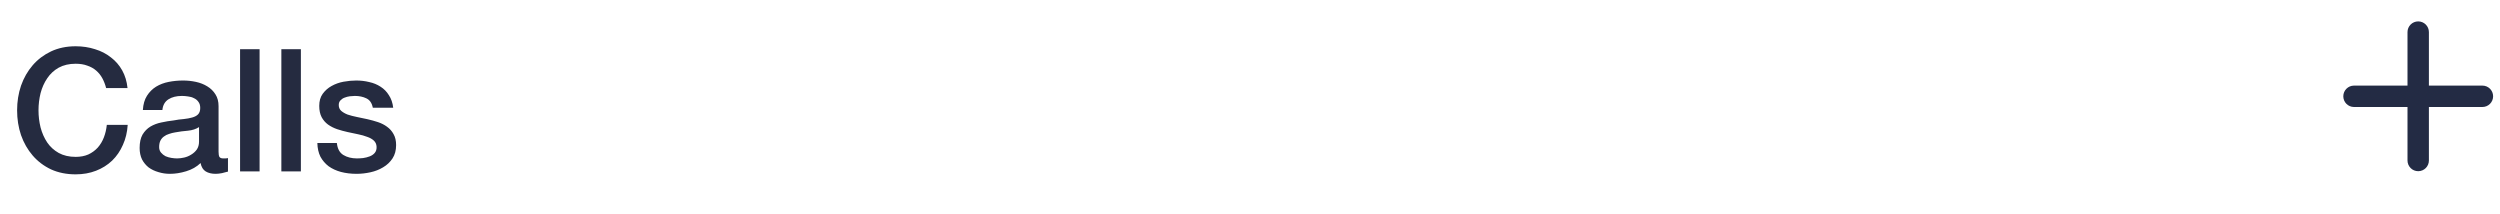 <svg width="175" height="15" viewBox="0 0 175 15" fill="none" xmlns="http://www.w3.org/2000/svg">
<g clip-path="url(#clip0_42_18351)">
<path d="M7.429 6.164C7.365 5.916 7.277 5.688 7.165 5.48C7.053 5.273 6.909 5.093 6.733 4.941C6.558 4.789 6.35 4.673 6.11 4.594C5.879 4.506 5.607 4.462 5.295 4.462C4.84 4.462 4.444 4.554 4.109 4.737C3.781 4.921 3.514 5.169 3.306 5.48C3.098 5.784 2.942 6.132 2.839 6.523C2.743 6.915 2.695 7.314 2.695 7.722C2.695 8.129 2.743 8.528 2.839 8.92C2.942 9.311 3.098 9.663 3.306 9.975C3.514 10.278 3.781 10.522 4.109 10.706C4.444 10.889 4.84 10.981 5.295 10.981C5.631 10.981 5.927 10.925 6.182 10.813C6.438 10.694 6.658 10.534 6.841 10.334C7.025 10.126 7.169 9.887 7.273 9.615C7.377 9.343 7.445 9.052 7.477 8.74H8.939C8.907 9.252 8.795 9.719 8.603 10.142C8.419 10.566 8.168 10.933 7.848 11.245C7.528 11.549 7.153 11.784 6.721 11.952C6.29 12.12 5.815 12.204 5.295 12.204C4.656 12.204 4.081 12.088 3.57 11.856C3.066 11.617 2.639 11.293 2.287 10.885C1.936 10.478 1.664 10.003 1.472 9.459C1.289 8.916 1.197 8.337 1.197 7.722C1.197 7.114 1.289 6.539 1.472 5.996C1.664 5.452 1.936 4.977 2.287 4.57C2.639 4.162 3.066 3.839 3.57 3.599C4.081 3.359 4.656 3.239 5.295 3.239C5.775 3.239 6.226 3.307 6.65 3.443C7.073 3.571 7.445 3.763 7.764 4.018C8.092 4.266 8.355 4.57 8.555 4.929C8.755 5.289 8.879 5.7 8.927 6.164H7.429ZM15.299 10.622C15.299 10.79 15.319 10.909 15.358 10.981C15.406 11.053 15.494 11.089 15.622 11.089C15.662 11.089 15.71 11.089 15.766 11.089C15.822 11.089 15.886 11.081 15.958 11.065V12.012C15.91 12.028 15.846 12.044 15.766 12.06C15.694 12.084 15.618 12.104 15.538 12.12C15.458 12.136 15.379 12.148 15.299 12.156C15.219 12.164 15.151 12.168 15.095 12.168C14.815 12.168 14.584 12.112 14.4 12C14.216 11.888 14.096 11.692 14.04 11.413C13.769 11.676 13.433 11.868 13.034 11.988C12.642 12.108 12.262 12.168 11.895 12.168C11.615 12.168 11.348 12.128 11.092 12.048C10.836 11.976 10.609 11.868 10.409 11.724C10.217 11.573 10.061 11.385 9.942 11.161C9.83 10.929 9.774 10.662 9.774 10.358C9.774 9.975 9.842 9.663 9.977 9.423C10.121 9.184 10.305 8.996 10.529 8.86C10.761 8.724 11.016 8.628 11.296 8.572C11.583 8.508 11.871 8.461 12.159 8.429C12.406 8.381 12.642 8.349 12.866 8.333C13.089 8.309 13.285 8.273 13.453 8.225C13.629 8.177 13.765 8.105 13.861 8.009C13.964 7.905 14.016 7.753 14.016 7.554C14.016 7.378 13.972 7.234 13.884 7.122C13.805 7.01 13.701 6.927 13.573 6.871C13.453 6.807 13.317 6.767 13.165 6.751C13.014 6.727 12.87 6.715 12.734 6.715C12.35 6.715 12.035 6.795 11.787 6.955C11.54 7.114 11.4 7.362 11.368 7.698H10.001C10.025 7.298 10.121 6.966 10.289 6.703C10.457 6.439 10.669 6.227 10.924 6.068C11.188 5.908 11.483 5.796 11.811 5.732C12.139 5.668 12.474 5.636 12.818 5.636C13.121 5.636 13.421 5.668 13.717 5.732C14.012 5.796 14.276 5.9 14.508 6.044C14.747 6.187 14.939 6.375 15.083 6.607C15.227 6.831 15.299 7.106 15.299 7.434V10.622ZM13.932 8.896C13.725 9.032 13.469 9.116 13.165 9.148C12.862 9.172 12.558 9.212 12.255 9.268C12.111 9.291 11.971 9.327 11.835 9.375C11.699 9.415 11.579 9.475 11.476 9.555C11.372 9.627 11.288 9.727 11.224 9.855C11.168 9.975 11.14 10.122 11.14 10.298C11.14 10.45 11.184 10.578 11.272 10.682C11.36 10.786 11.463 10.87 11.583 10.933C11.711 10.989 11.847 11.029 11.991 11.053C12.143 11.077 12.278 11.089 12.398 11.089C12.55 11.089 12.714 11.069 12.89 11.029C13.066 10.989 13.229 10.921 13.381 10.825C13.541 10.73 13.673 10.61 13.777 10.466C13.88 10.314 13.932 10.13 13.932 9.915V8.896ZM16.805 3.443H18.171V12H16.805V3.443ZM19.695 3.443H21.062V12H19.695V3.443ZM23.581 10.011C23.621 10.41 23.773 10.69 24.036 10.85C24.3 11.009 24.616 11.089 24.983 11.089C25.111 11.089 25.255 11.081 25.415 11.065C25.582 11.041 25.738 11.001 25.882 10.945C26.026 10.889 26.142 10.809 26.23 10.706C26.325 10.594 26.369 10.45 26.361 10.274C26.353 10.098 26.29 9.955 26.17 9.843C26.05 9.731 25.894 9.643 25.702 9.579C25.518 9.507 25.307 9.447 25.067 9.399C24.827 9.351 24.584 9.299 24.336 9.244C24.08 9.188 23.833 9.12 23.593 9.04C23.361 8.96 23.149 8.852 22.958 8.716C22.774 8.58 22.626 8.409 22.514 8.201C22.402 7.985 22.347 7.722 22.347 7.41C22.347 7.074 22.427 6.795 22.586 6.571C22.754 6.339 22.962 6.156 23.209 6.02C23.465 5.876 23.745 5.776 24.048 5.72C24.36 5.664 24.656 5.636 24.935 5.636C25.255 5.636 25.558 5.672 25.846 5.744C26.142 5.808 26.405 5.916 26.637 6.068C26.877 6.219 27.073 6.419 27.224 6.667C27.384 6.907 27.484 7.198 27.524 7.542H26.098C26.034 7.214 25.882 6.994 25.642 6.883C25.411 6.771 25.143 6.715 24.839 6.715C24.744 6.715 24.628 6.723 24.492 6.739C24.364 6.755 24.24 6.787 24.12 6.835C24.008 6.875 23.913 6.939 23.833 7.026C23.753 7.106 23.713 7.214 23.713 7.35C23.713 7.518 23.769 7.654 23.881 7.757C24 7.861 24.152 7.949 24.336 8.021C24.528 8.085 24.744 8.141 24.983 8.189C25.223 8.237 25.471 8.289 25.726 8.345C25.974 8.401 26.218 8.469 26.457 8.548C26.697 8.628 26.909 8.736 27.092 8.872C27.284 9.008 27.436 9.18 27.548 9.387C27.668 9.595 27.728 9.851 27.728 10.154C27.728 10.522 27.644 10.834 27.476 11.089C27.308 11.345 27.088 11.553 26.817 11.712C26.553 11.872 26.258 11.988 25.93 12.06C25.602 12.132 25.279 12.168 24.959 12.168C24.568 12.168 24.204 12.124 23.869 12.036C23.541 11.948 23.253 11.816 23.006 11.64C22.766 11.457 22.574 11.233 22.43 10.969C22.295 10.698 22.223 10.378 22.215 10.011H23.581Z" fill="#252B40"/>
<path d="M174.518 6.741C174.518 7.155 174.182 7.49 173.769 7.49L170.023 7.49V11.235C170.023 11.649 169.688 11.984 169.274 11.984C168.861 11.984 168.525 11.649 168.525 11.235V7.49L164.78 7.49C164.367 7.49 164.031 7.155 164.031 6.741C164.031 6.328 164.367 5.992 164.78 5.992L168.525 5.992V2.247C168.525 1.833 168.861 1.498 169.274 1.498C169.688 1.498 170.023 1.833 170.023 2.247V5.992L173.769 5.992C174.182 5.992 174.518 6.328 174.518 6.741Z" fill="#232B44"/>
</g>
<defs>
<clipPath id="clip0_42_18351">
<rect width="173.776" height="14.232" fill="white" transform="translate(0.741)"/>
</clipPath>
</defs>
</svg>

